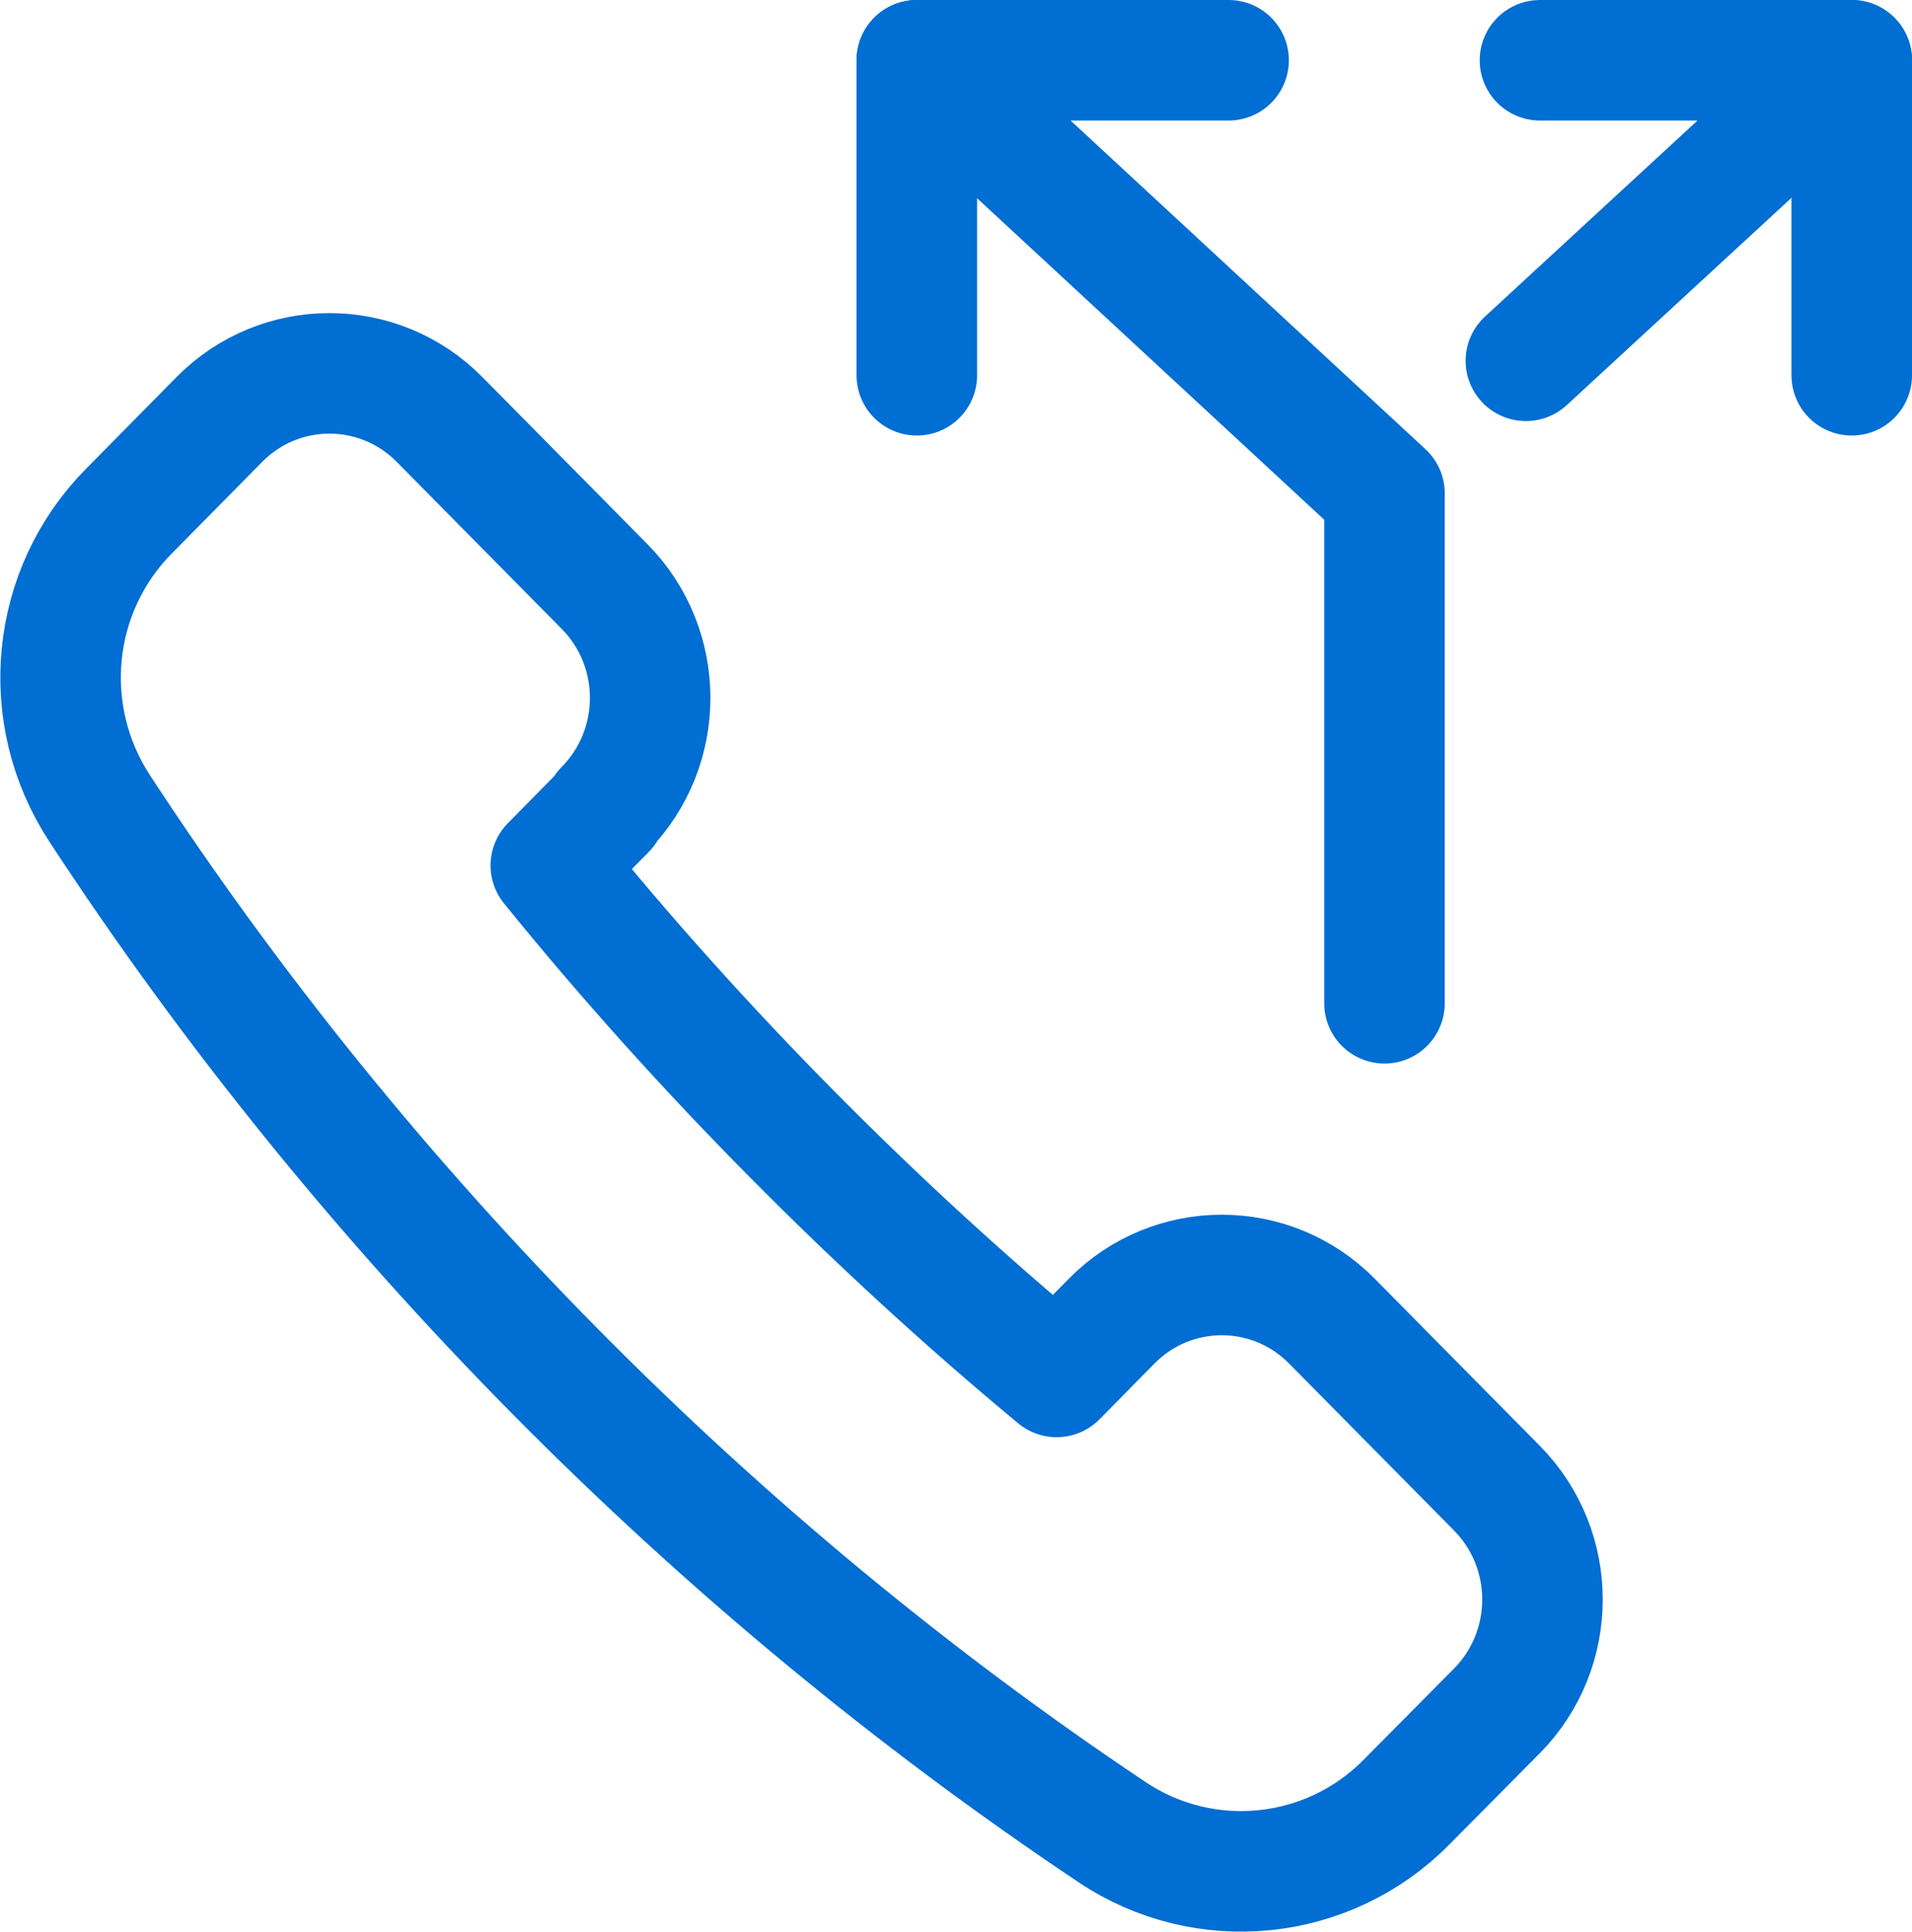 <?xml version="1.0" encoding="UTF-8"?>
<svg xmlns="http://www.w3.org/2000/svg" id="Ebene_1" viewBox="0 0 47.59 48.08">
  <defs>
    <style>.cls-1{fill:none;stroke:#006ed2;stroke-linecap:round;stroke-linejoin:round;stroke-width:3px;}</style>
  </defs>
  <path class="cls-1" d="M15.05,20.14c1.51-1.53,1.51-4.01,0-5.54l-4.11-4.16c-1.51-1.53-3.97-1.53-5.48,0l-2.25,2.28c-1.96,1.98-2.26,5.06-.73,7.4,6.55,10.02,15.29,18.86,25.2,25.48,2.3,1.54,5.37,1.23,7.32-.74l2.26-2.28c1.51-1.53,1.51-4.01,0-5.54l-4.11-4.16c-1.51-1.53-3.97-1.53-5.48,0l-1.37,1.39c-4.51-3.74-8.9-8.17-12.59-12.73l1.37-1.39Z"></path>
  <polyline class="cls-1" points="22.82 9.34 22.82 1.5 30.58 1.5"></polyline>
  <polyline class="cls-1" points="22.82 1.5 34.46 12.28 34.46 24.97"></polyline>
  <polyline class="cls-1" points="46.09 9.34 46.09 1.5 38.33 1.5"></polyline>
  <line class="cls-1" x1="46.09" y1="1.5" x2="37.98" y2="8.98"></line>
</svg>
